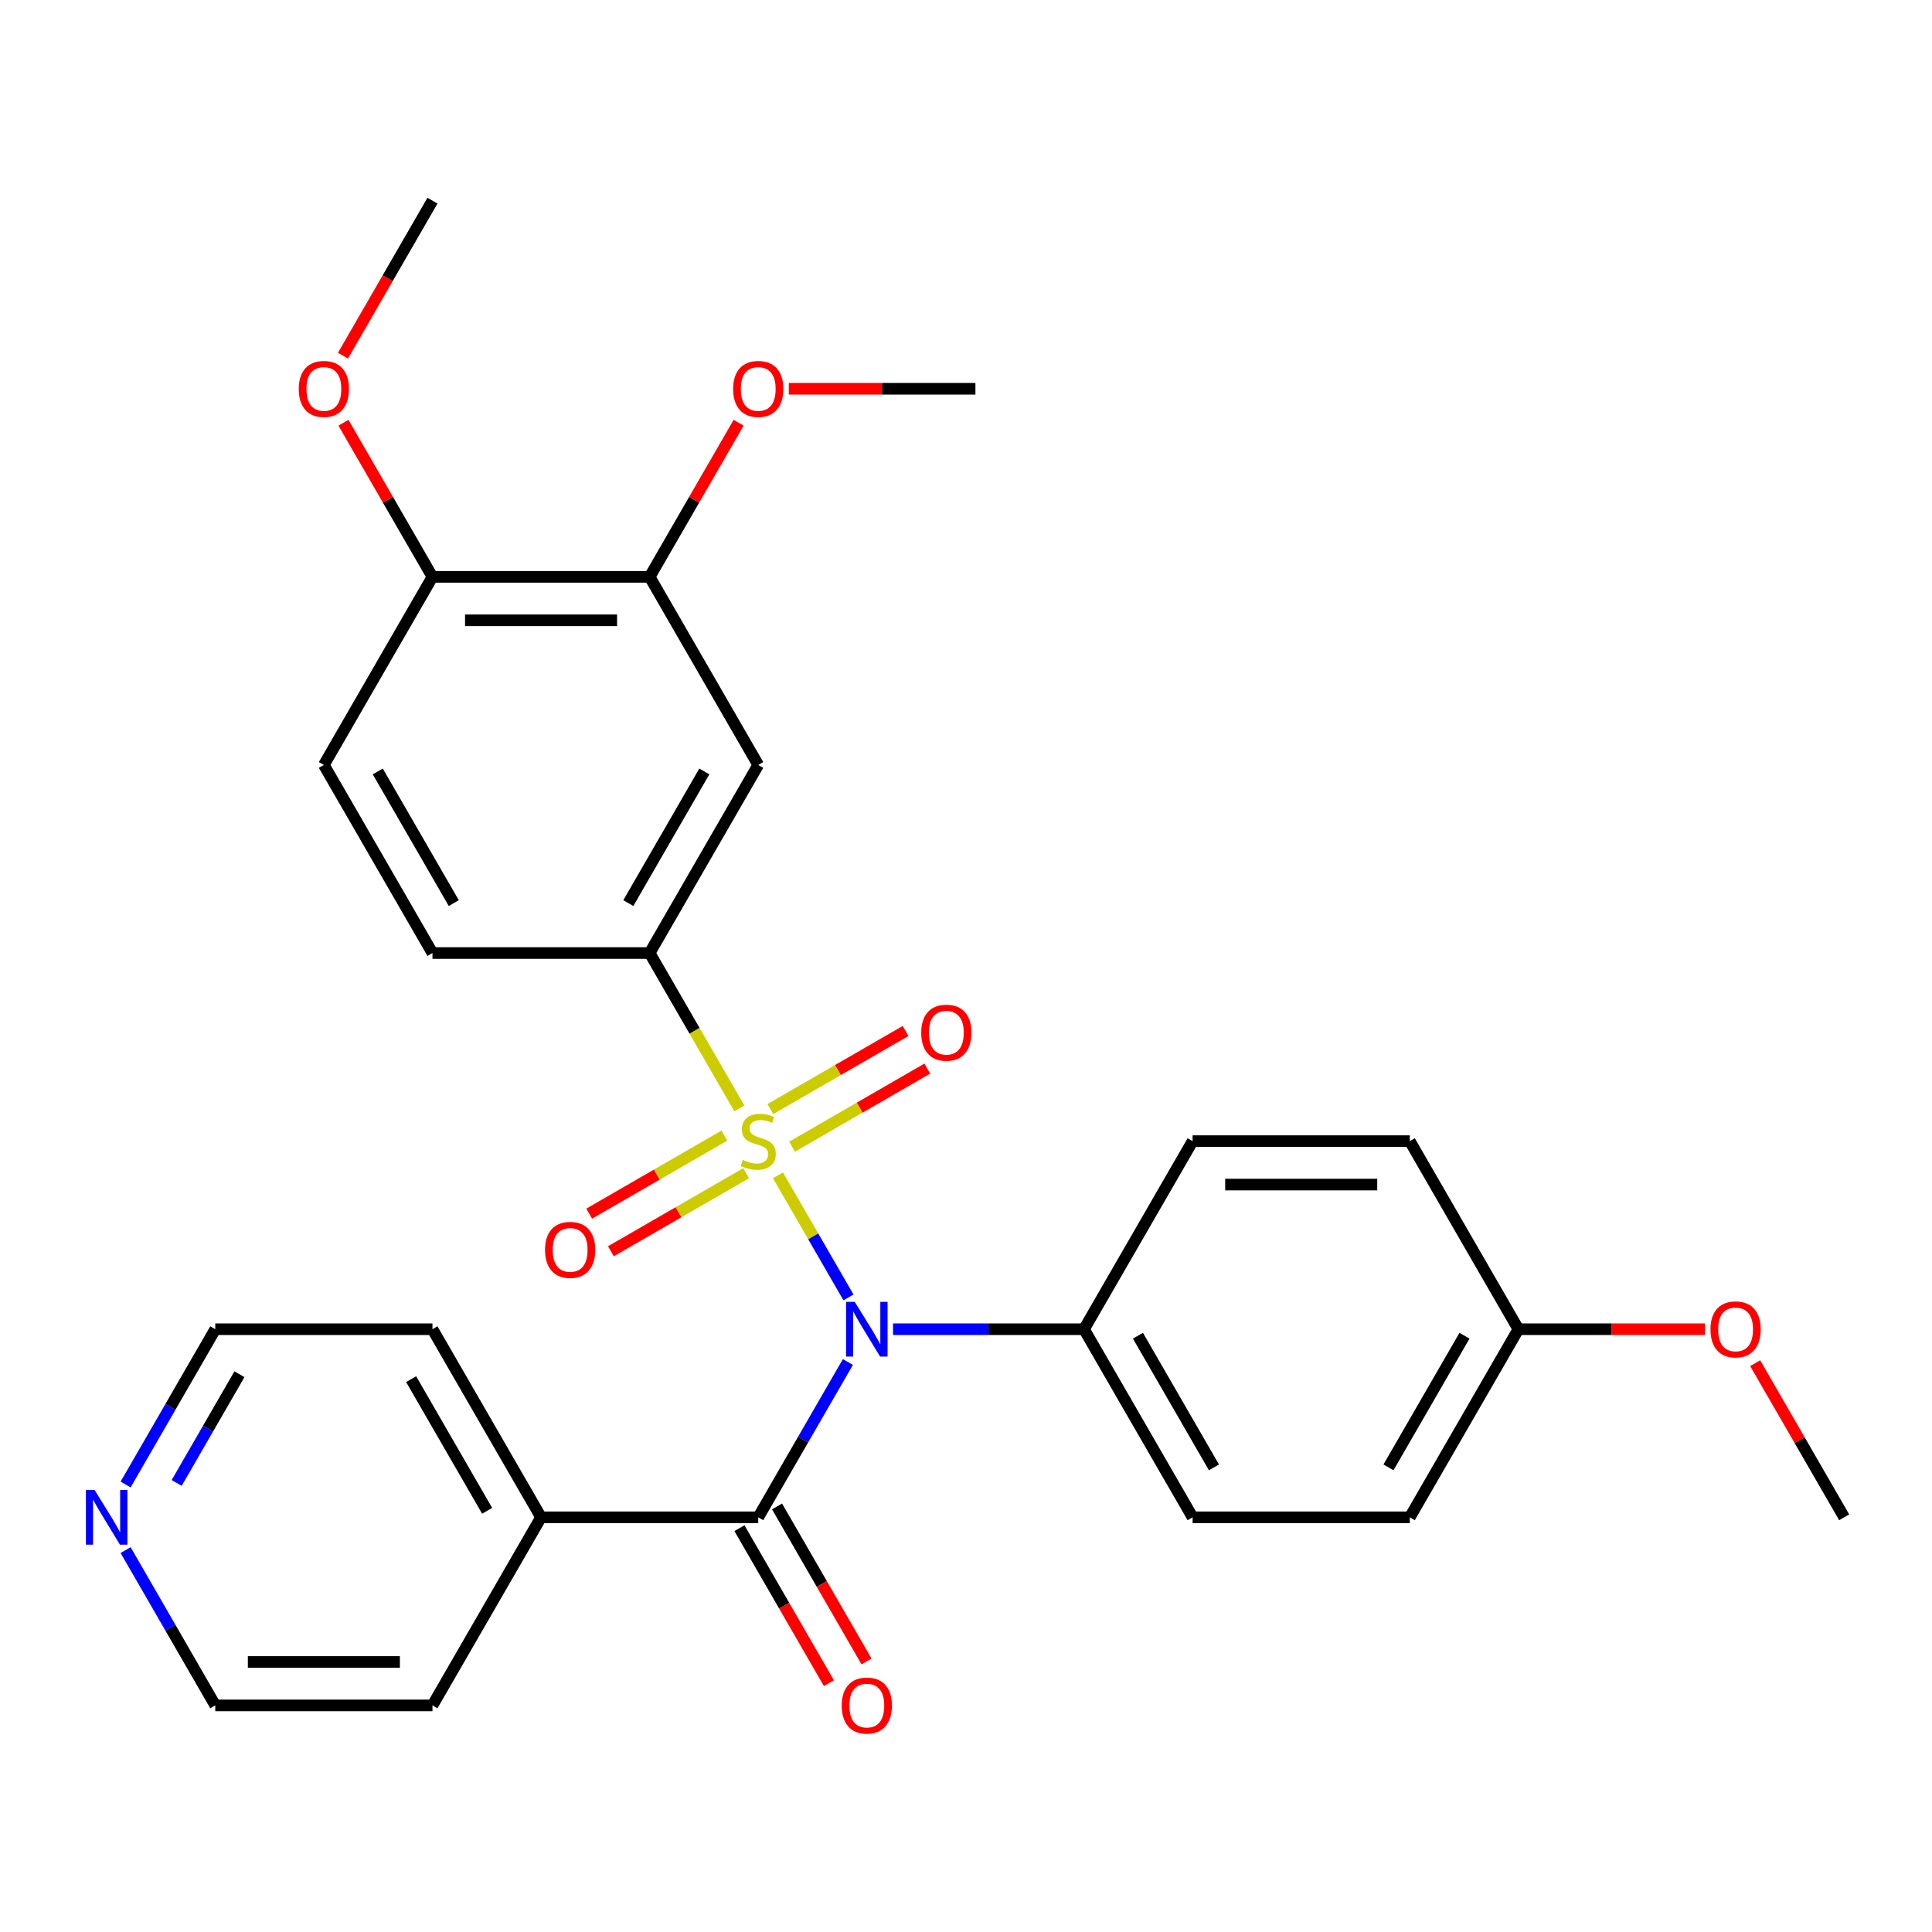 <?xml version='1.0' encoding='iso-8859-1'?>
<svg version='1.1' baseProfile='full'
              xmlns='http://www.w3.org/2000/svg'
                      xmlns:rdkit='http://www.rdkit.org/xml'
                      xmlns:xlink='http://www.w3.org/1999/xlink'
                  xml:space='preserve'
width='1000px' height='1000px' viewBox='0 0 1000 1000'>
<!-- END OF HEADER -->
<rect style='opacity:1.0;fill:#FFFFFF;stroke:none' width='1000' height='1000' x='0' y='0'> </rect>
<path class='bond-0' d='M 402.679,608.337 L 420.924,639.94' style='fill:none;fill-rule:evenodd;stroke:#CCCC00;stroke-width:6px;stroke-linecap:butt;stroke-linejoin:miter;stroke-opacity:1' />
<path class='bond-0' d='M 420.924,639.94 L 439.17,671.542' style='fill:none;fill-rule:evenodd;stroke:#0000FF;stroke-width:6px;stroke-linecap:butt;stroke-linejoin:miter;stroke-opacity:1' />
<path class='bond-2' d='M 382.69,573.716 L 359.474,533.504' style='fill:none;fill-rule:evenodd;stroke:#CCCC00;stroke-width:6px;stroke-linecap:butt;stroke-linejoin:miter;stroke-opacity:1' />
<path class='bond-2' d='M 359.474,533.504 L 336.257,493.292' style='fill:none;fill-rule:evenodd;stroke:#000000;stroke-width:6px;stroke-linecap:butt;stroke-linejoin:miter;stroke-opacity:1' />
<path class='bond-5' d='M 374.954,587.776 L 339.955,607.983' style='fill:none;fill-rule:evenodd;stroke:#CCCC00;stroke-width:6px;stroke-linecap:butt;stroke-linejoin:miter;stroke-opacity:1' />
<path class='bond-5' d='M 339.955,607.983 L 304.956,628.189' style='fill:none;fill-rule:evenodd;stroke:#FF0000;stroke-width:6px;stroke-linecap:butt;stroke-linejoin:miter;stroke-opacity:1' />
<path class='bond-5' d='M 386.196,607.247 L 351.197,627.454' style='fill:none;fill-rule:evenodd;stroke:#CCCC00;stroke-width:6px;stroke-linecap:butt;stroke-linejoin:miter;stroke-opacity:1' />
<path class='bond-5' d='M 351.197,627.454 L 316.198,647.66' style='fill:none;fill-rule:evenodd;stroke:#FF0000;stroke-width:6px;stroke-linecap:butt;stroke-linejoin:miter;stroke-opacity:1' />
<path class='bond-6' d='M 409.976,593.517 L 444.975,573.311' style='fill:none;fill-rule:evenodd;stroke:#CCCC00;stroke-width:6px;stroke-linecap:butt;stroke-linejoin:miter;stroke-opacity:1' />
<path class='bond-6' d='M 444.975,573.311 L 479.974,553.104' style='fill:none;fill-rule:evenodd;stroke:#FF0000;stroke-width:6px;stroke-linecap:butt;stroke-linejoin:miter;stroke-opacity:1' />
<path class='bond-6' d='M 398.735,574.046 L 433.734,553.84' style='fill:none;fill-rule:evenodd;stroke:#CCCC00;stroke-width:6px;stroke-linecap:butt;stroke-linejoin:miter;stroke-opacity:1' />
<path class='bond-6' d='M 433.734,553.84 L 468.732,533.633' style='fill:none;fill-rule:evenodd;stroke:#FF0000;stroke-width:6px;stroke-linecap:butt;stroke-linejoin:miter;stroke-opacity:1' />
<path class='bond-1' d='M 438.875,704.972 L 415.67,745.165' style='fill:none;fill-rule:evenodd;stroke:#0000FF;stroke-width:6px;stroke-linecap:butt;stroke-linejoin:miter;stroke-opacity:1' />
<path class='bond-1' d='M 415.67,745.165 L 392.465,785.357' style='fill:none;fill-rule:evenodd;stroke:#000000;stroke-width:6px;stroke-linecap:butt;stroke-linejoin:miter;stroke-opacity:1' />
<path class='bond-4' d='M 462.224,688.002 L 511.656,688.002' style='fill:none;fill-rule:evenodd;stroke:#0000FF;stroke-width:6px;stroke-linecap:butt;stroke-linejoin:miter;stroke-opacity:1' />
<path class='bond-4' d='M 511.656,688.002 L 561.089,688.002' style='fill:none;fill-rule:evenodd;stroke:#000000;stroke-width:6px;stroke-linecap:butt;stroke-linejoin:miter;stroke-opacity:1' />
<path class='bond-8' d='M 382.73,790.978 L 405.889,831.09' style='fill:none;fill-rule:evenodd;stroke:#000000;stroke-width:6px;stroke-linecap:butt;stroke-linejoin:miter;stroke-opacity:1' />
<path class='bond-8' d='M 405.889,831.09 L 429.047,871.203' style='fill:none;fill-rule:evenodd;stroke:#FF0000;stroke-width:6px;stroke-linecap:butt;stroke-linejoin:miter;stroke-opacity:1' />
<path class='bond-8' d='M 402.201,779.736 L 425.36,819.849' style='fill:none;fill-rule:evenodd;stroke:#000000;stroke-width:6px;stroke-linecap:butt;stroke-linejoin:miter;stroke-opacity:1' />
<path class='bond-8' d='M 425.36,819.849 L 448.519,859.961' style='fill:none;fill-rule:evenodd;stroke:#FF0000;stroke-width:6px;stroke-linecap:butt;stroke-linejoin:miter;stroke-opacity:1' />
<path class='bond-9' d='M 392.465,785.357 L 280.049,785.357' style='fill:none;fill-rule:evenodd;stroke:#000000;stroke-width:6px;stroke-linecap:butt;stroke-linejoin:miter;stroke-opacity:1' />
<path class='bond-3' d='M 336.257,493.292 L 392.465,395.937' style='fill:none;fill-rule:evenodd;stroke:#000000;stroke-width:6px;stroke-linecap:butt;stroke-linejoin:miter;stroke-opacity:1' />
<path class='bond-3' d='M 325.217,467.447 L 364.563,399.298' style='fill:none;fill-rule:evenodd;stroke:#000000;stroke-width:6px;stroke-linecap:butt;stroke-linejoin:miter;stroke-opacity:1' />
<path class='bond-11' d='M 336.257,493.292 L 223.841,493.292' style='fill:none;fill-rule:evenodd;stroke:#000000;stroke-width:6px;stroke-linecap:butt;stroke-linejoin:miter;stroke-opacity:1' />
<path class='bond-7' d='M 392.465,395.937 L 336.257,298.581' style='fill:none;fill-rule:evenodd;stroke:#000000;stroke-width:6px;stroke-linecap:butt;stroke-linejoin:miter;stroke-opacity:1' />
<path class='bond-14' d='M 561.089,688.002 L 617.297,785.357' style='fill:none;fill-rule:evenodd;stroke:#000000;stroke-width:6px;stroke-linecap:butt;stroke-linejoin:miter;stroke-opacity:1' />
<path class='bond-14' d='M 588.992,691.364 L 628.337,759.512' style='fill:none;fill-rule:evenodd;stroke:#000000;stroke-width:6px;stroke-linecap:butt;stroke-linejoin:miter;stroke-opacity:1' />
<path class='bond-15' d='M 561.089,688.002 L 617.297,590.647' style='fill:none;fill-rule:evenodd;stroke:#000000;stroke-width:6px;stroke-linecap:butt;stroke-linejoin:miter;stroke-opacity:1' />
<path class='bond-17' d='M 336.257,298.581 L 359.289,258.689' style='fill:none;fill-rule:evenodd;stroke:#000000;stroke-width:6px;stroke-linecap:butt;stroke-linejoin:miter;stroke-opacity:1' />
<path class='bond-17' d='M 359.289,258.689 L 382.321,218.797' style='fill:none;fill-rule:evenodd;stroke:#FF0000;stroke-width:6px;stroke-linecap:butt;stroke-linejoin:miter;stroke-opacity:1' />
<path class='bond-29' d='M 336.257,298.581 L 223.841,298.581' style='fill:none;fill-rule:evenodd;stroke:#000000;stroke-width:6px;stroke-linecap:butt;stroke-linejoin:miter;stroke-opacity:1' />
<path class='bond-29' d='M 319.395,321.065 L 240.704,321.065' style='fill:none;fill-rule:evenodd;stroke:#000000;stroke-width:6px;stroke-linecap:butt;stroke-linejoin:miter;stroke-opacity:1' />
<path class='bond-24' d='M 280.049,785.357 L 223.841,882.712' style='fill:none;fill-rule:evenodd;stroke:#000000;stroke-width:6px;stroke-linecap:butt;stroke-linejoin:miter;stroke-opacity:1' />
<path class='bond-25' d='M 280.049,785.357 L 223.841,688.002' style='fill:none;fill-rule:evenodd;stroke:#000000;stroke-width:6px;stroke-linecap:butt;stroke-linejoin:miter;stroke-opacity:1' />
<path class='bond-25' d='M 252.147,781.995 L 212.801,713.847' style='fill:none;fill-rule:evenodd;stroke:#000000;stroke-width:6px;stroke-linecap:butt;stroke-linejoin:miter;stroke-opacity:1' />
<path class='bond-10' d='M 223.841,298.581 L 167.633,395.937' style='fill:none;fill-rule:evenodd;stroke:#000000;stroke-width:6px;stroke-linecap:butt;stroke-linejoin:miter;stroke-opacity:1' />
<path class='bond-20' d='M 223.841,298.581 L 200.809,258.689' style='fill:none;fill-rule:evenodd;stroke:#000000;stroke-width:6px;stroke-linecap:butt;stroke-linejoin:miter;stroke-opacity:1' />
<path class='bond-20' d='M 200.809,258.689 L 177.777,218.797' style='fill:none;fill-rule:evenodd;stroke:#FF0000;stroke-width:6px;stroke-linecap:butt;stroke-linejoin:miter;stroke-opacity:1' />
<path class='bond-13' d='M 223.841,493.292 L 167.633,395.937' style='fill:none;fill-rule:evenodd;stroke:#000000;stroke-width:6px;stroke-linecap:butt;stroke-linejoin:miter;stroke-opacity:1' />
<path class='bond-13' d='M 234.881,467.447 L 195.535,399.298' style='fill:none;fill-rule:evenodd;stroke:#000000;stroke-width:6px;stroke-linecap:butt;stroke-linejoin:miter;stroke-opacity:1' />
<path class='bond-12' d='M 65.015,768.387 L 88.22,728.194' style='fill:none;fill-rule:evenodd;stroke:#0000FF;stroke-width:6px;stroke-linecap:butt;stroke-linejoin:miter;stroke-opacity:1' />
<path class='bond-12' d='M 88.22,728.194 L 111.425,688.002' style='fill:none;fill-rule:evenodd;stroke:#000000;stroke-width:6px;stroke-linecap:butt;stroke-linejoin:miter;stroke-opacity:1' />
<path class='bond-12' d='M 91.448,767.571 L 107.691,739.436' style='fill:none;fill-rule:evenodd;stroke:#0000FF;stroke-width:6px;stroke-linecap:butt;stroke-linejoin:miter;stroke-opacity:1' />
<path class='bond-12' d='M 107.691,739.436 L 123.935,711.301' style='fill:none;fill-rule:evenodd;stroke:#000000;stroke-width:6px;stroke-linecap:butt;stroke-linejoin:miter;stroke-opacity:1' />
<path class='bond-31' d='M 65.015,802.328 L 88.22,842.52' style='fill:none;fill-rule:evenodd;stroke:#0000FF;stroke-width:6px;stroke-linecap:butt;stroke-linejoin:miter;stroke-opacity:1' />
<path class='bond-31' d='M 88.22,842.52 L 111.425,882.712' style='fill:none;fill-rule:evenodd;stroke:#000000;stroke-width:6px;stroke-linecap:butt;stroke-linejoin:miter;stroke-opacity:1' />
<path class='bond-18' d='M 617.297,785.357 L 729.713,785.357' style='fill:none;fill-rule:evenodd;stroke:#000000;stroke-width:6px;stroke-linecap:butt;stroke-linejoin:miter;stroke-opacity:1' />
<path class='bond-19' d='M 617.297,590.647 L 729.713,590.647' style='fill:none;fill-rule:evenodd;stroke:#000000;stroke-width:6px;stroke-linecap:butt;stroke-linejoin:miter;stroke-opacity:1' />
<path class='bond-19' d='M 634.16,613.13 L 712.851,613.13' style='fill:none;fill-rule:evenodd;stroke:#000000;stroke-width:6px;stroke-linecap:butt;stroke-linejoin:miter;stroke-opacity:1' />
<path class='bond-16' d='M 785.921,688.002 L 729.713,590.647' style='fill:none;fill-rule:evenodd;stroke:#000000;stroke-width:6px;stroke-linecap:butt;stroke-linejoin:miter;stroke-opacity:1' />
<path class='bond-21' d='M 785.921,688.002 L 834.224,688.002' style='fill:none;fill-rule:evenodd;stroke:#000000;stroke-width:6px;stroke-linecap:butt;stroke-linejoin:miter;stroke-opacity:1' />
<path class='bond-21' d='M 834.224,688.002 L 882.527,688.002' style='fill:none;fill-rule:evenodd;stroke:#FF0000;stroke-width:6px;stroke-linecap:butt;stroke-linejoin:miter;stroke-opacity:1' />
<path class='bond-30' d='M 785.921,688.002 L 729.713,785.357' style='fill:none;fill-rule:evenodd;stroke:#000000;stroke-width:6px;stroke-linecap:butt;stroke-linejoin:miter;stroke-opacity:1' />
<path class='bond-30' d='M 758.019,691.364 L 718.674,759.512' style='fill:none;fill-rule:evenodd;stroke:#000000;stroke-width:6px;stroke-linecap:butt;stroke-linejoin:miter;stroke-opacity:1' />
<path class='bond-26' d='M 408.276,201.226 L 456.578,201.226' style='fill:none;fill-rule:evenodd;stroke:#FF0000;stroke-width:6px;stroke-linecap:butt;stroke-linejoin:miter;stroke-opacity:1' />
<path class='bond-26' d='M 456.578,201.226 L 504.881,201.226' style='fill:none;fill-rule:evenodd;stroke:#000000;stroke-width:6px;stroke-linecap:butt;stroke-linejoin:miter;stroke-opacity:1' />
<path class='bond-27' d='M 177.523,184.096 L 200.682,143.983' style='fill:none;fill-rule:evenodd;stroke:#FF0000;stroke-width:6px;stroke-linecap:butt;stroke-linejoin:miter;stroke-opacity:1' />
<path class='bond-27' d='M 200.682,143.983 L 223.841,103.871' style='fill:none;fill-rule:evenodd;stroke:#000000;stroke-width:6px;stroke-linecap:butt;stroke-linejoin:miter;stroke-opacity:1' />
<path class='bond-28' d='M 908.482,705.572 L 931.514,745.465' style='fill:none;fill-rule:evenodd;stroke:#FF0000;stroke-width:6px;stroke-linecap:butt;stroke-linejoin:miter;stroke-opacity:1' />
<path class='bond-28' d='M 931.514,745.465 L 954.545,785.357' style='fill:none;fill-rule:evenodd;stroke:#000000;stroke-width:6px;stroke-linecap:butt;stroke-linejoin:miter;stroke-opacity:1' />
<path class='bond-22' d='M 111.425,882.712 L 223.841,882.712' style='fill:none;fill-rule:evenodd;stroke:#000000;stroke-width:6px;stroke-linecap:butt;stroke-linejoin:miter;stroke-opacity:1' />
<path class='bond-22' d='M 128.287,860.229 L 206.979,860.229' style='fill:none;fill-rule:evenodd;stroke:#000000;stroke-width:6px;stroke-linecap:butt;stroke-linejoin:miter;stroke-opacity:1' />
<path class='bond-23' d='M 111.425,688.002 L 223.841,688.002' style='fill:none;fill-rule:evenodd;stroke:#000000;stroke-width:6px;stroke-linecap:butt;stroke-linejoin:miter;stroke-opacity:1' />
<path  class='atom-0' d='M 384.465 600.367
Q 384.785 600.487, 386.105 601.047
Q 387.425 601.607, 388.865 601.967
Q 390.345 602.287, 391.785 602.287
Q 394.465 602.287, 396.025 601.007
Q 397.585 599.687, 397.585 597.407
Q 397.585 595.847, 396.785 594.887
Q 396.025 593.927, 394.825 593.407
Q 393.625 592.887, 391.625 592.287
Q 389.105 591.527, 387.585 590.807
Q 386.105 590.087, 385.025 588.567
Q 383.985 587.047, 383.985 584.487
Q 383.985 580.927, 386.385 578.727
Q 388.825 576.527, 393.625 576.527
Q 396.905 576.527, 400.625 578.087
L 399.705 581.167
Q 396.305 579.767, 393.745 579.767
Q 390.985 579.767, 389.465 580.927
Q 387.945 582.047, 387.985 584.007
Q 387.985 585.527, 388.745 586.447
Q 389.545 587.367, 390.665 587.887
Q 391.825 588.407, 393.745 589.007
Q 396.305 589.807, 397.825 590.607
Q 399.345 591.407, 400.425 593.047
Q 401.545 594.647, 401.545 597.407
Q 401.545 601.327, 398.905 603.447
Q 396.305 605.527, 391.945 605.527
Q 389.425 605.527, 387.505 604.967
Q 385.625 604.447, 383.385 603.527
L 384.465 600.367
' fill='#CCCC00'/>
<path  class='atom-1' d='M 442.413 673.842
L 451.693 688.842
Q 452.613 690.322, 454.093 693.002
Q 455.573 695.682, 455.653 695.842
L 455.653 673.842
L 459.413 673.842
L 459.413 702.162
L 455.533 702.162
L 445.573 685.762
Q 444.413 683.842, 443.173 681.642
Q 441.973 679.442, 441.613 678.762
L 441.613 702.162
L 437.933 702.162
L 437.933 673.842
L 442.413 673.842
' fill='#0000FF'/>
<path  class='atom-6' d='M 282.11 646.935
Q 282.11 640.135, 285.47 636.335
Q 288.83 632.535, 295.11 632.535
Q 301.39 632.535, 304.75 636.335
Q 308.11 640.135, 308.11 646.935
Q 308.11 653.815, 304.71 657.735
Q 301.31 661.615, 295.11 661.615
Q 288.87 661.615, 285.47 657.735
Q 282.11 653.855, 282.11 646.935
M 295.11 658.415
Q 299.43 658.415, 301.75 655.535
Q 304.11 652.615, 304.11 646.935
Q 304.11 641.375, 301.75 638.575
Q 299.43 635.735, 295.11 635.735
Q 290.79 635.735, 288.43 638.535
Q 286.11 641.335, 286.11 646.935
Q 286.11 652.655, 288.43 655.535
Q 290.79 658.415, 295.11 658.415
' fill='#FF0000'/>
<path  class='atom-7' d='M 476.82 534.519
Q 476.82 527.719, 480.18 523.919
Q 483.54 520.119, 489.82 520.119
Q 496.1 520.119, 499.46 523.919
Q 502.82 527.719, 502.82 534.519
Q 502.82 541.399, 499.42 545.319
Q 496.02 549.199, 489.82 549.199
Q 483.58 549.199, 480.18 545.319
Q 476.82 541.439, 476.82 534.519
M 489.82 545.999
Q 494.14 545.999, 496.46 543.119
Q 498.82 540.199, 498.82 534.519
Q 498.82 528.959, 496.46 526.159
Q 494.14 523.319, 489.82 523.319
Q 485.5 523.319, 483.14 526.119
Q 480.82 528.919, 480.82 534.519
Q 480.82 540.239, 483.14 543.119
Q 485.5 545.999, 489.82 545.999
' fill='#FF0000'/>
<path  class='atom-9' d='M 435.673 882.792
Q 435.673 875.992, 439.033 872.192
Q 442.393 868.392, 448.673 868.392
Q 454.953 868.392, 458.313 872.192
Q 461.673 875.992, 461.673 882.792
Q 461.673 889.672, 458.273 893.592
Q 454.873 897.472, 448.673 897.472
Q 442.433 897.472, 439.033 893.592
Q 435.673 889.712, 435.673 882.792
M 448.673 894.272
Q 452.993 894.272, 455.313 891.392
Q 457.673 888.472, 457.673 882.792
Q 457.673 877.232, 455.313 874.432
Q 452.993 871.592, 448.673 871.592
Q 444.353 871.592, 441.993 874.392
Q 439.673 877.192, 439.673 882.792
Q 439.673 888.512, 441.993 891.392
Q 444.353 894.272, 448.673 894.272
' fill='#FF0000'/>
<path  class='atom-13' d='M 48.957 771.197
L 58.237 786.197
Q 59.157 787.677, 60.637 790.357
Q 62.117 793.037, 62.197 793.197
L 62.197 771.197
L 65.957 771.197
L 65.957 799.517
L 62.077 799.517
L 52.117 783.117
Q 50.957 781.197, 49.717 778.997
Q 48.517 776.797, 48.157 776.117
L 48.157 799.517
L 44.477 799.517
L 44.477 771.197
L 48.957 771.197
' fill='#0000FF'/>
<path  class='atom-18' d='M 379.465 201.306
Q 379.465 194.506, 382.825 190.706
Q 386.185 186.906, 392.465 186.906
Q 398.745 186.906, 402.105 190.706
Q 405.465 194.506, 405.465 201.306
Q 405.465 208.186, 402.065 212.106
Q 398.665 215.986, 392.465 215.986
Q 386.225 215.986, 382.825 212.106
Q 379.465 208.226, 379.465 201.306
M 392.465 212.786
Q 396.785 212.786, 399.105 209.906
Q 401.465 206.986, 401.465 201.306
Q 401.465 195.746, 399.105 192.946
Q 396.785 190.106, 392.465 190.106
Q 388.145 190.106, 385.785 192.906
Q 383.465 195.706, 383.465 201.306
Q 383.465 207.026, 385.785 209.906
Q 388.145 212.786, 392.465 212.786
' fill='#FF0000'/>
<path  class='atom-21' d='M 154.633 201.306
Q 154.633 194.506, 157.993 190.706
Q 161.353 186.906, 167.633 186.906
Q 173.913 186.906, 177.273 190.706
Q 180.633 194.506, 180.633 201.306
Q 180.633 208.186, 177.233 212.106
Q 173.833 215.986, 167.633 215.986
Q 161.393 215.986, 157.993 212.106
Q 154.633 208.226, 154.633 201.306
M 167.633 212.786
Q 171.953 212.786, 174.273 209.906
Q 176.633 206.986, 176.633 201.306
Q 176.633 195.746, 174.273 192.946
Q 171.953 190.106, 167.633 190.106
Q 163.313 190.106, 160.953 192.906
Q 158.633 195.706, 158.633 201.306
Q 158.633 207.026, 160.953 209.906
Q 163.313 212.786, 167.633 212.786
' fill='#FF0000'/>
<path  class='atom-22' d='M 885.337 688.082
Q 885.337 681.282, 888.697 677.482
Q 892.057 673.682, 898.337 673.682
Q 904.617 673.682, 907.977 677.482
Q 911.337 681.282, 911.337 688.082
Q 911.337 694.962, 907.937 698.882
Q 904.537 702.762, 898.337 702.762
Q 892.097 702.762, 888.697 698.882
Q 885.337 695.002, 885.337 688.082
M 898.337 699.562
Q 902.657 699.562, 904.977 696.682
Q 907.337 693.762, 907.337 688.082
Q 907.337 682.522, 904.977 679.722
Q 902.657 676.882, 898.337 676.882
Q 894.017 676.882, 891.657 679.682
Q 889.337 682.482, 889.337 688.082
Q 889.337 693.802, 891.657 696.682
Q 894.017 699.562, 898.337 699.562
' fill='#FF0000'/>
</svg>

